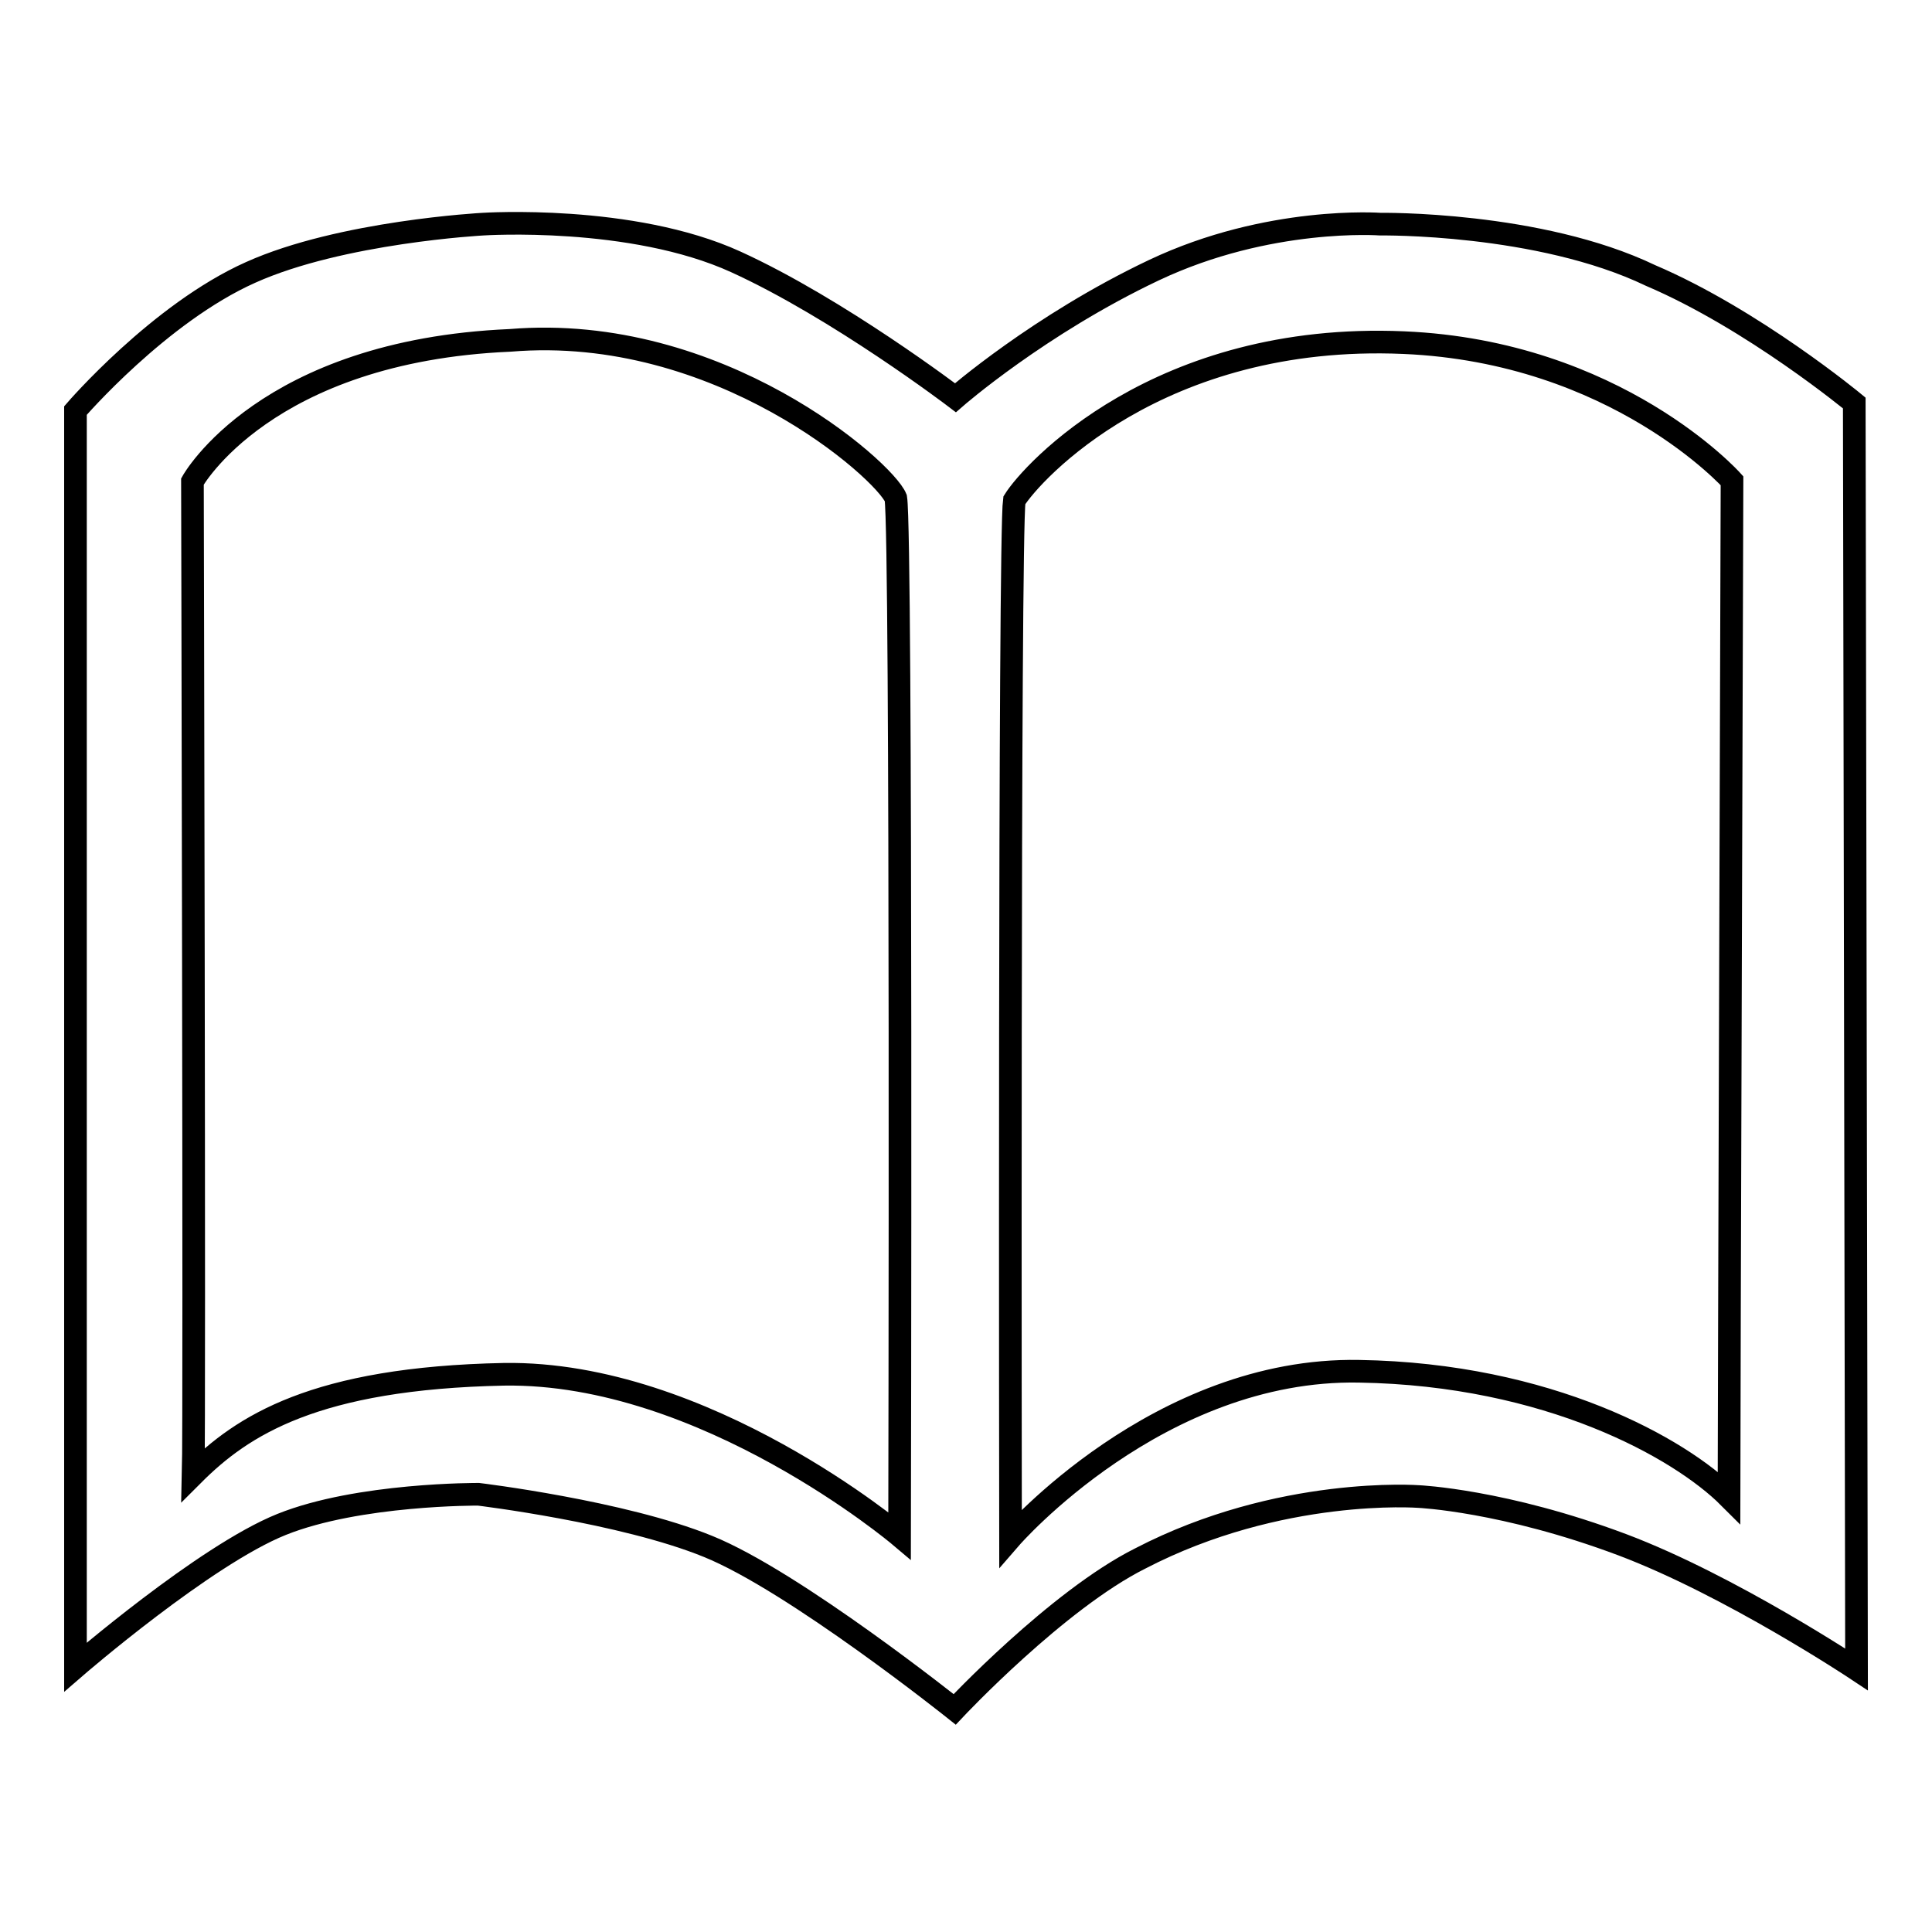 <?xml version="1.0" encoding="utf-8"?>
<!-- Svg Vector Icons : http://www.onlinewebfonts.com/icon -->
<!DOCTYPE svg PUBLIC "-//W3C//DTD SVG 1.1//EN" "http://www.w3.org/Graphics/SVG/1.1/DTD/svg11.dtd">
<svg version="1.1" xmlns="http://www.w3.org/2000/svg" xmlns:xlink="http://www.w3.org/1999/xlink" x="0px" y="0px" viewBox="0 0 256 256" enable-background="new 0 0 256 256" xml:space="preserve">
<g><g><path stroke-width="3" fill-opacity="0" stroke="#000000"  d="M245.7,53.4L245.7,53.4c0,0-13.4-11.1-27-16.9c-14.8-7.1-35.8-6.8-35.8-6.8s-14.8-1.1-30,6.1c-15.2,7.2-26.3,16.9-26.3,16.9s-15.5-11.8-29.1-18C83.7,28.4,64,29.7,64,29.7s-18.8,1-30.8,6.4C21.1,41.5,10,54.4,10,54.4v166.5c0,0,17.1-14.8,27.3-18.9c10.2-4.1,26.1-4,26.1-4s19.1,2.3,30.4,6.9c11.4,4.6,32.7,21.6,32.7,21.6s13.6-14.5,24.6-20c18.5-9.6,36.9-8.2,36.9-8.2s11.3,0.5,27,6.4c14.3,5.4,31,16.5,31,16.5L245.7,53.4z M119.2,203.5c0,0-25.8-21.8-52.4-21.4c-25.1,0.5-34.7,6.8-41.2,13.3c0.2-7.7-0.1-131.6-0.1-131.6s9.6-17.3,42.1-18.7c27.6-2.3,49.6,17.2,51.1,20.9C119.5,71,119.2,203.5,119.2,203.5z M229.1,198.4c-6.5-6.5-23.9-16.3-49-16.7c-26.6-0.5-46.2,22.1-46.2,22.1s-0.2-132.6,0.5-137.5c2.3-3.7,19.1-22.3,51.6-20.9c28.2,1.2,43.5,18.3,43.5,18.3S229.1,190.8,229.1,198.4z"/><path stroke-width="3" fill-opacity="0" stroke="#000000"  d="M234.9,202.7"/></g></g>
</svg>